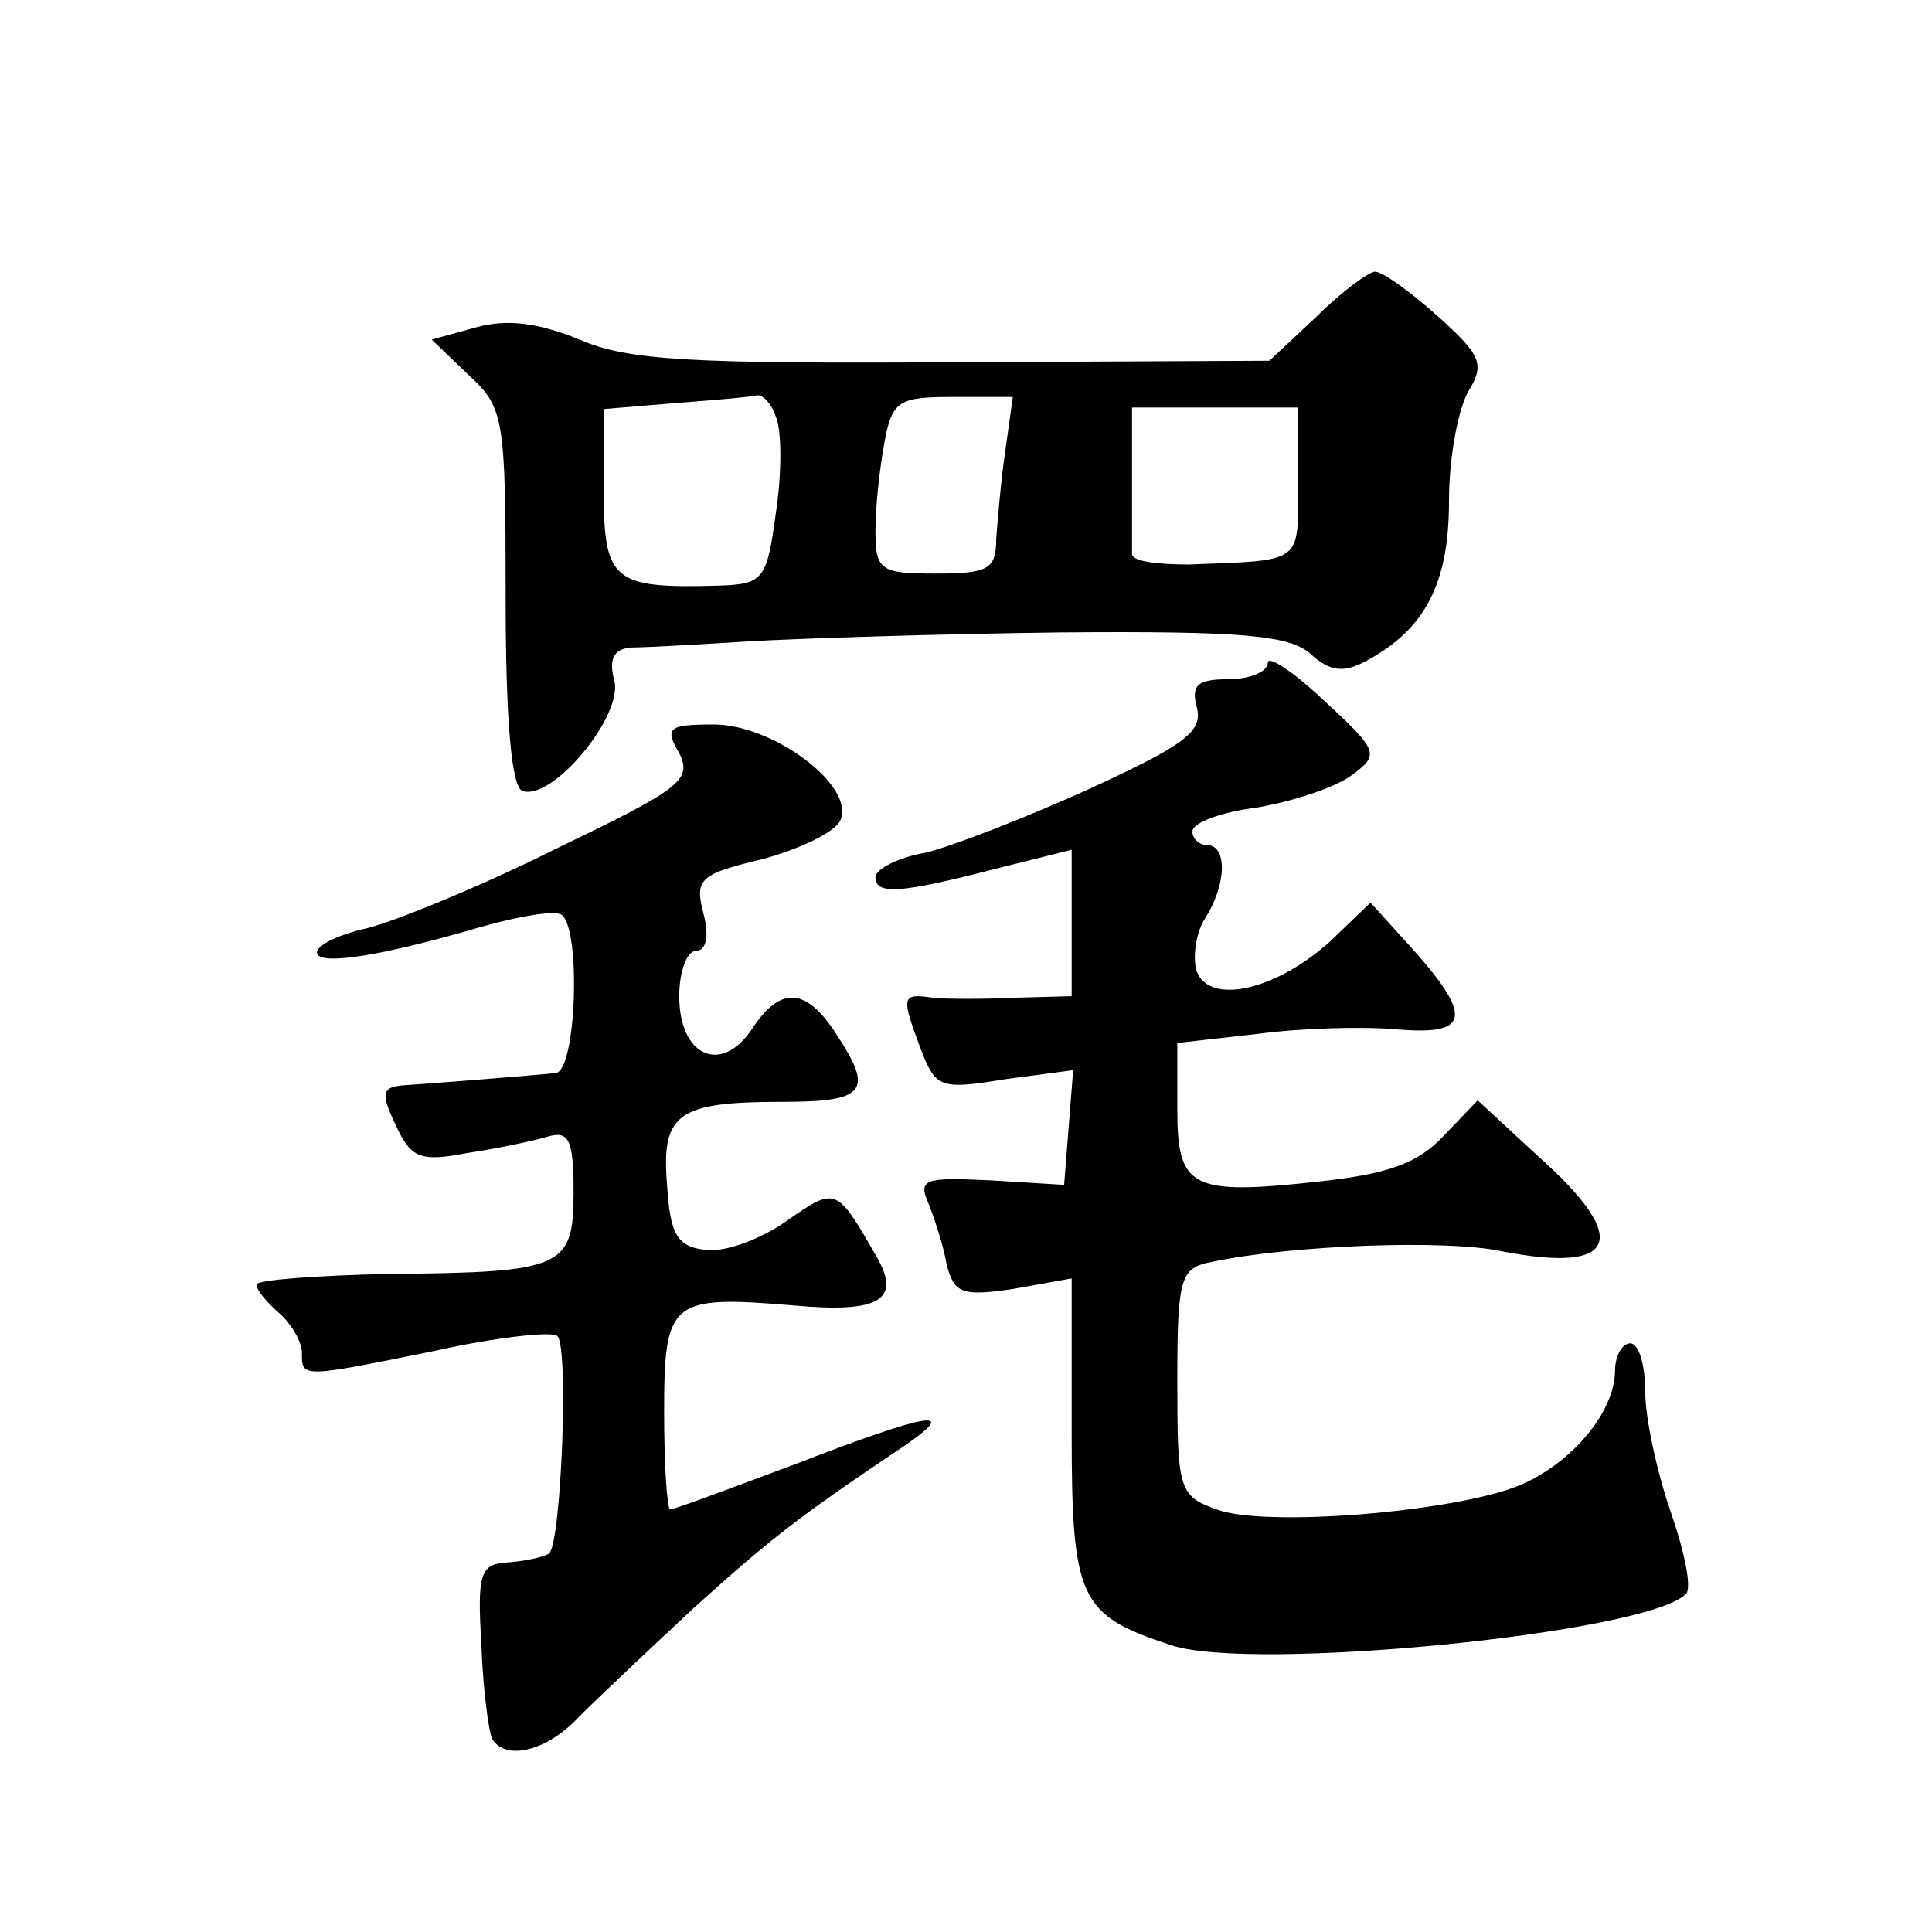 <?xml version="1.0" standalone="no"?>
<!DOCTYPE svg PUBLIC "-//W3C//DTD SVG 20010904//EN"
 "http://www.w3.org/TR/2001/REC-SVG-20010904/DTD/svg10.dtd">
<svg version="1.0" xmlns="http://www.w3.org/2000/svg"
 width="128pt" height="128pt" viewBox="0 0 128 128"
 preserveAspectRatio="xMidYMid meet">
<g transform="translate(0,128) scale(0.1,-0.1)"
fill="#0" stroke="none">
<path d="M872 1070 l-31 -29 -209 -1 c-173 -1 -216 1 -248 15 -27 11 -48 14 -69
8 l-29 -8 24 -23 c24 -22 25 -28 25 -147 0 -84 4 -126 11 -129 20 -7 67 50 61 73
-4 15 0 21 11 22 10 0 44 2 77 4 33 2 127 5 208 6 121 1 151 -2 165 -14 13 -12
22 -13 37 -5 39 21 55 51 55 106 0 29 6 61 13 73 11 18 8 24 -21 50 -18 16 -36
29 -41 29 -4 0 -22 -13 -39 -30z m-358 -66 c4 -9 4 -38 0 -64 -6 -44 -8 -47 -38
-48 -70 -2 -76 3 -76 63 l0 54 48 4 c26 2 50 4 53 5 4 1 10 -5 13 -14z m152 -23
c-3 -20 -5 -46 -6 -58 0 -20 -5 -23 -40 -23 -37 0 -40 2 -40 29 0 16 3 42 6 58
5 28 10 30 46 30 l39 0 -5 -36z m194 -21 c0 -54 4 -51 -72 -54 -21 0 -38 2 -38
7 0 4 0 27 0 52 l0 45 55 0 55 0 0 -50z M840 841 c0 -6 -12 -11 -26 -11 -21 0 -25
-4 -21 -19 4 -16 -9 -25 -72 -54 -42 -19 -91 -38 -108 -42 -18 -3 -33 -11 -33 -16
0 -12 16 -11 78 5 l52 13 0 -48 0 -49 -37 -1 c-21 -1 -46 -1 -55 0 -21 3 -21 1
-8 -34 10 -26 13 -27 56 -20 l45 6 -3 -38 -3 -38 -49 3 c-43 2 -48 1 -41 -15 4
-10 10 -28 12 -40 5 -20 10 -22 44 -17 l39 7 0 -101 c0 -112 5 -122 66 -142 54
-18 316 8 341 34 4 4 -1 28 -10 54 -9 26 -17 62 -17 80 0 17 -4 32 -10 32 -5 0
-10 -8 -10 -18 0 -27 -28 -61 -63 -76 -44 -18 -170 -28 -201 -16 -25 9 -26 13 -26
85 0 69 2 75 23 79 52 11 155 15 192 7 77 -15 86 8 24 63 l-40 37 -23 -24 c-17
-18 -37 -25 -84 -30 -83 -9 -92 -4 -92 48 l0 44 53 6 c30 4 71 5 93 3 47 -4 50
8 11 52 l-29 32 -26 -25 c-36 -33 -80 -43 -89 -21 -3 9 -1 25 5 35 15 23 15 49
2 49 -5 0 -10 4 -10 9 0 6 19 13 43 16 23 4 51 13 62 21 19 14 19 16 -18 50 -20
19 -37 30 -37 25z M450 781 c9 -18 0 -24 -83 -64 -50 -25 -107 -48 -124 -52 -18
-4 -33 -11 -33 -16 0 -9 41 -3 109 17 25 7 48 11 53 8 13 -9 10 -104 -4 -105 -33
-3 -85 -7 -100 -8 -15 -1 -16 -5 -6 -26 10 -22 16 -25 47 -19 20 3 44 8 54 11 14
4 17 -2 17 -37 0 -50 -7 -53 -122 -54 -48 -1 -88 -4 -88 -7 0 -4 7 -12 15 -19 8
-7 15 -19 15 -26 0 -17 -1 -17 88 1 40 9 77 13 81 10 8 -4 3 -135 -5 -144 -2 -2
-14 -5 -26 -6 -20 -1 -22 -6 -19 -56 1 -29 5 -57 7 -61 9 -15 37 -8 58 15 12 12
47 45 76 72 51 46 69 60 139 107 38 26 16 22 -72 -12 -43 -16 -80 -30 -83 -30 -2
0 -4 29 -4 64 0 75 4 78 87 71 56 -5 70 4 54 32 -27 47 -27 47 -60 24 -17 -12 -41
-21 -54 -19 -18 2 -23 10 -25 42 -4 48 6 56 76 56 56 0 61 7 36 45 -20 31 -37 32
-56 3 -20 -30 -48 -18 -48 22 0 16 5 30 11 30 7 0 9 10 5 25 -6 23 -2 26 40 36
25 7 48 18 51 26 9 23 -45 63 -84 63 -30 0 -33 -2 -23 -19z"/>
</g>
</svg>
